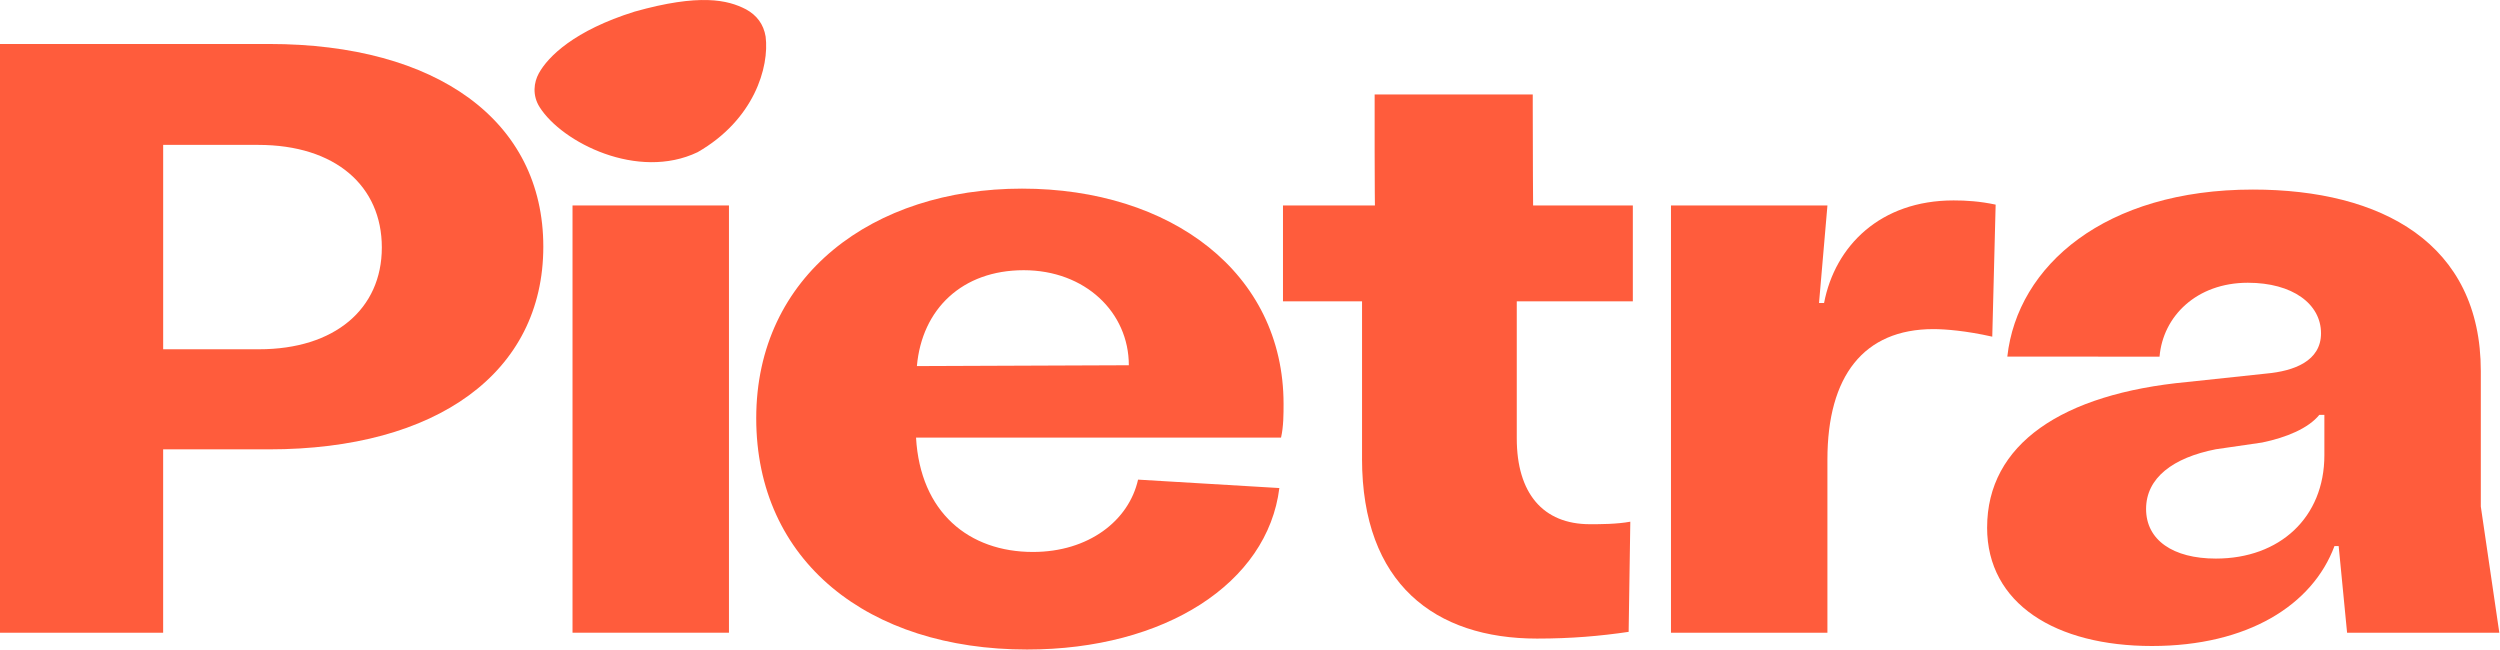 <svg width="1200" height="312" viewBox="0 0 1200 312" fill="none" xmlns="http://www.w3.org/2000/svg">
<g clipPath="url(#clip0_62_15)">
<path d="M0 21.11H129.18C209.52 21.11 260.79 57.85 260.79 118.4C260.79 178.95 209.52 215.69 129.18 215.69H78.31V303.7H0V21.11ZM124.34 167.65C160.67 167.65 183.28 148.27 183.28 118.8C183.28 89.33 161.08 69.55 123.94 69.55H78.32V167.65H124.34Z" fill="#ff5c3c"/>
<path d="M349.9 98.62V303.7H274.81V98.62H349.9Z" fill="#ff5c3c"/>
<path d="M614.91 210.04H439.7C441.72 245.97 465.13 264.94 495.81 264.94C522.45 264.94 541.83 250 546.27 230.22L614.09 234.26C608.44 279.88 559.19 311.77 492.98 311.77C416.68 311.77 362.99 269.38 362.99 200.75C362.99 132.12 419.1 90.54 490.56 90.54C562.02 90.54 616.11 130.91 616.11 193.89C616.11 198.73 616.11 204.79 614.9 210.04H614.91ZM541.84 175.32C541.84 149.89 520.85 129.7 491.38 129.7C461.91 129.7 442.53 148.27 440.11 175.72L541.84 175.32Z" fill="#ff5c3c"/>
<path d="M653.78 220.13V144.64H615.83V98.62H659.97C659.97 99.46 659.83 89.34 659.83 72.78V45.33H735.72V50.98C735.72 76.41 735.89 98.62 735.89 98.62H783.76V144.64H728.05V210.44C728.05 236.68 740.56 251.62 763.17 251.62C768.01 251.62 776.09 251.62 782.55 250.41L781.75 303.29C768.02 305.31 754.3 306.52 737.74 306.52C688.89 306.52 653.77 280.28 653.77 220.13H653.78Z" fill="#ff5c3c"/>
<path d="M802.08 98.62H877.17L873.13 145.45H875.55C880.8 118 902.6 96.2 937.72 96.2C943.78 96.2 950.24 96.6 957.91 98.22L956.29 161.6C943.78 158.77 933.68 157.97 928.03 157.97C894.52 157.97 877.16 180.58 877.16 220.54V303.7H802.07V98.62H802.08Z" fill="#ff5c3c"/>
<path d="M953.82 253.19C953.82 213.22 989.75 189 1049.9 183.35L1087.85 179.31C1101.17 178.1 1114.09 173.3 1114.09 159.98C1114.09 145.85 1100.36 135.72 1078.97 135.72C1054.34 135.72 1038.2 151.83 1036.58 171.2L963.51 171.16C968.35 127.56 1010.34 90.99 1081.39 90.99C1143.16 90.99 1190.79 116.79 1190.79 178.15V243.15L1199.67 303.7H1126.6L1122.56 262.12H1120.54C1110.04 290.38 1078.96 310.08 1032.93 310.08C986.9 310.08 953.81 289.94 953.81 253.2L953.82 253.19ZM1115.7 218.51V199.13H1113.28C1108.03 205.59 1097.54 209.99 1085.83 212.41L1063.62 215.64C1043.03 219.68 1030.12 229.37 1030.12 244.3C1030.12 259.23 1043.04 268.12 1063.62 268.12C1094.3 268.12 1115.7 248.38 1115.7 218.51Z" fill="#ff5c3c"/>
<path d="M358.02 4.44C363.25 7.29 366.52 11.62 367.5 17.55C369.33 32.22 361.98 57.49 334.85 73.05C306.22 86.74 269.87 68.49 259.04 51.45C255.4 45.72 256.26 39.52 258.63 35.21C263.08 27.12 275.7 14.63 304.58 5.59C335.84 -3.21 349.36 -0.05 358.01 4.45L358.02 4.44Z" fill="#ff5c3c"/>
</g>
<defs>
<clipPath id="clip0_62_15">
<rect width="1199.67" height="311.77" fill="white"/>
</clipPath>
</defs>
</svg>
